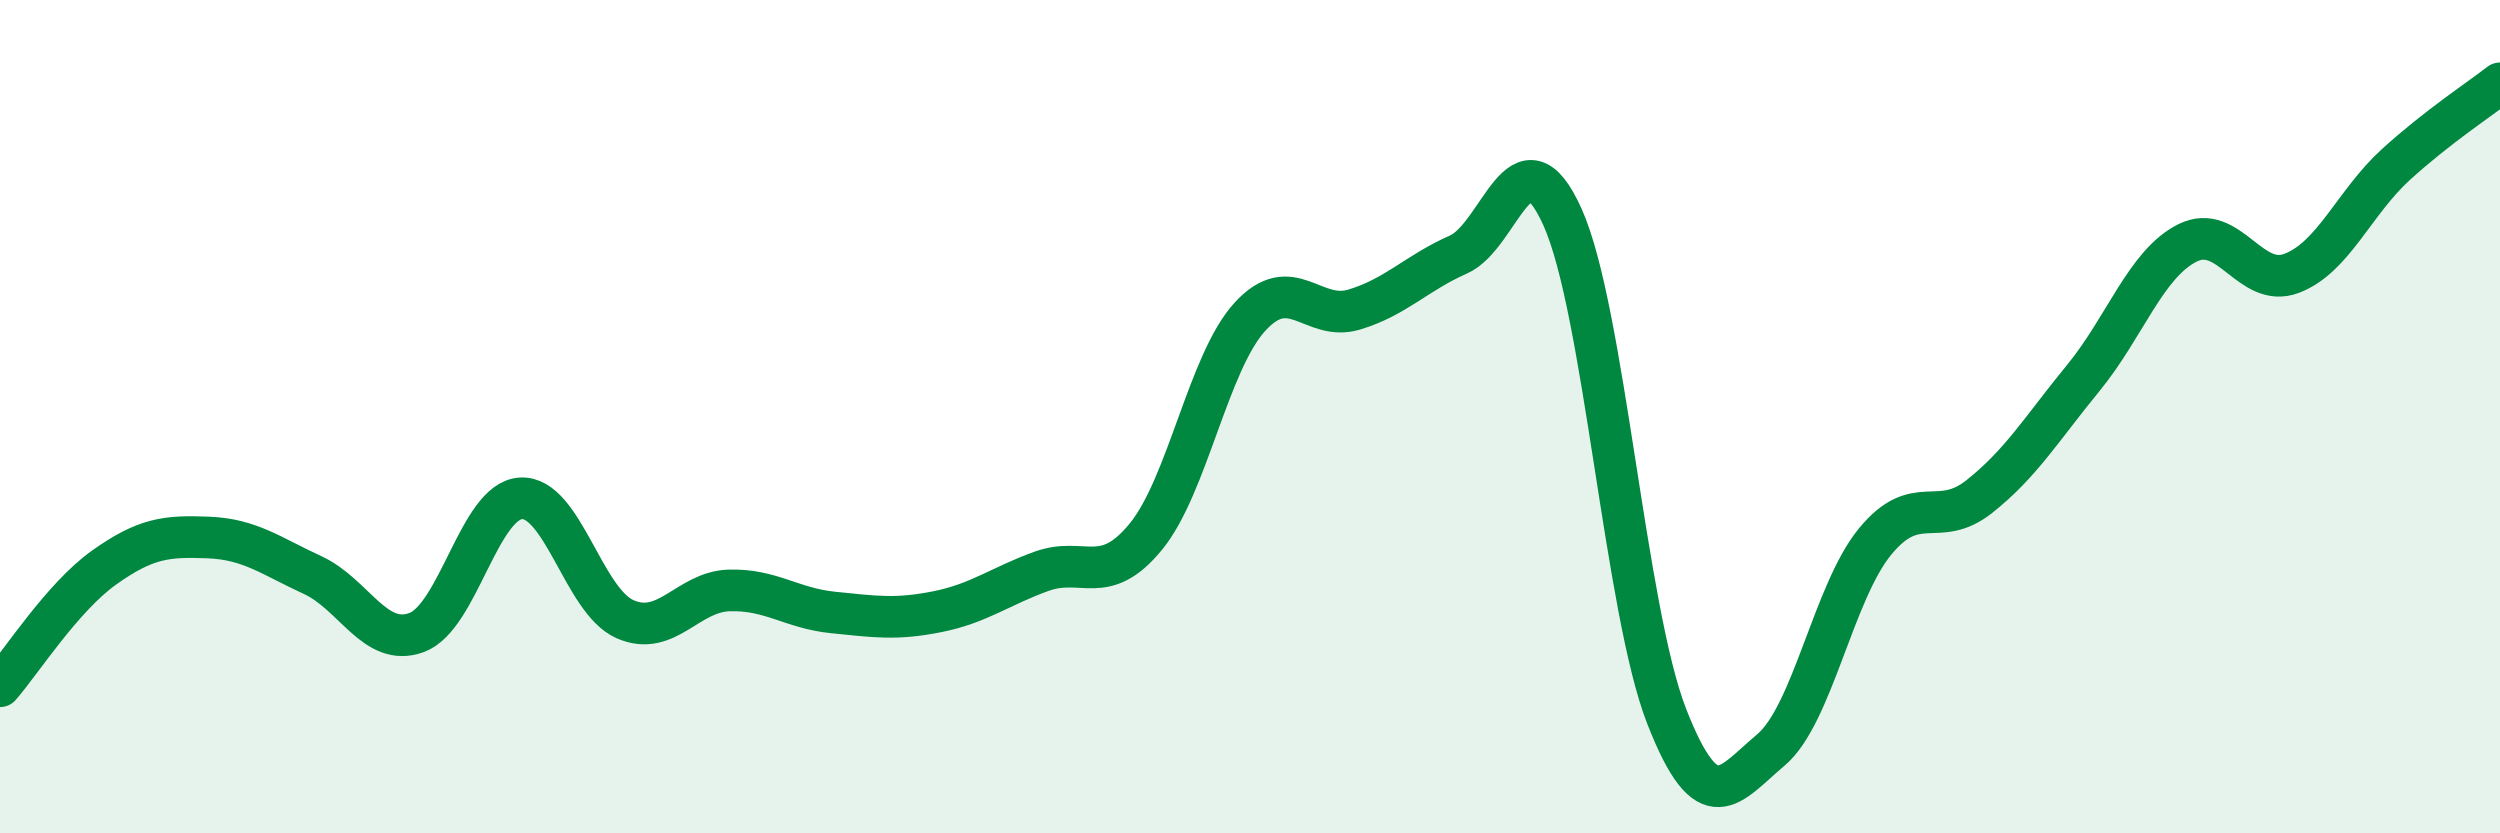 
    <svg width="60" height="20" viewBox="0 0 60 20" xmlns="http://www.w3.org/2000/svg">
      <path
        d="M 0,16.47 C 0.5,15.9 1.5,14.33 2.5,13.62 C 3.5,12.91 4,12.86 5,12.9 C 6,12.94 6.5,13.34 7.5,13.8 C 8.5,14.26 9,15.55 10,15.18 C 11,14.81 11.5,12.02 12.5,11.96 C 13.5,11.9 14,14.42 15,14.86 C 16,15.3 16.5,14.2 17.5,14.17 C 18.5,14.14 19,14.6 20,14.7 C 21,14.8 21.5,14.88 22.5,14.68 C 23.5,14.48 24,14.07 25,13.71 C 26,13.35 26.5,14.1 27.5,12.88 C 28.5,11.66 29,8.69 30,7.6 C 31,6.51 31.5,7.73 32.5,7.43 C 33.5,7.13 34,6.55 35,6.11 C 36,5.67 36.5,2.99 37.5,5.21 C 38.5,7.43 39,14.63 40,17.19 C 41,19.75 41.5,18.84 42.5,18 C 43.5,17.16 44,14.22 45,13 C 46,11.78 46.5,12.71 47.5,11.92 C 48.5,11.13 49,10.29 50,9.07 C 51,7.85 51.5,6.33 52.5,5.83 C 53.5,5.33 54,6.94 55,6.56 C 56,6.18 56.5,4.86 57.5,3.95 C 58.5,3.04 59.5,2.39 60,2L60 20L0 20Z"
        fill="#008740"
        opacity="0.1"
        stroke-linecap="round"
        stroke-linejoin="round"
      />
      <path
        d="M 0,16.47 C 0.5,15.9 1.5,14.33 2.5,13.62 C 3.5,12.91 4,12.86 5,12.9 C 6,12.94 6.5,13.34 7.5,13.8 C 8.5,14.26 9,15.55 10,15.18 C 11,14.81 11.5,12.02 12.5,11.96 C 13.5,11.9 14,14.42 15,14.86 C 16,15.3 16.5,14.2 17.5,14.17 C 18.5,14.14 19,14.6 20,14.7 C 21,14.8 21.5,14.88 22.5,14.68 C 23.5,14.48 24,14.07 25,13.71 C 26,13.35 26.5,14.1 27.5,12.88 C 28.5,11.66 29,8.69 30,7.6 C 31,6.51 31.5,7.73 32.5,7.43 C 33.5,7.13 34,6.55 35,6.11 C 36,5.67 36.5,2.99 37.5,5.21 C 38.5,7.43 39,14.63 40,17.19 C 41,19.75 41.5,18.84 42.5,18 C 43.5,17.16 44,14.22 45,13 C 46,11.78 46.5,12.71 47.5,11.92 C 48.5,11.13 49,10.29 50,9.07 C 51,7.85 51.5,6.33 52.5,5.83 C 53.5,5.33 54,6.94 55,6.56 C 56,6.18 56.5,4.86 57.5,3.95 C 58.5,3.04 59.5,2.39 60,2"
        stroke="#008740"
        stroke-width="1"
        fill="none"
        stroke-linecap="round"
        stroke-linejoin="round"
      />
    </svg>
  